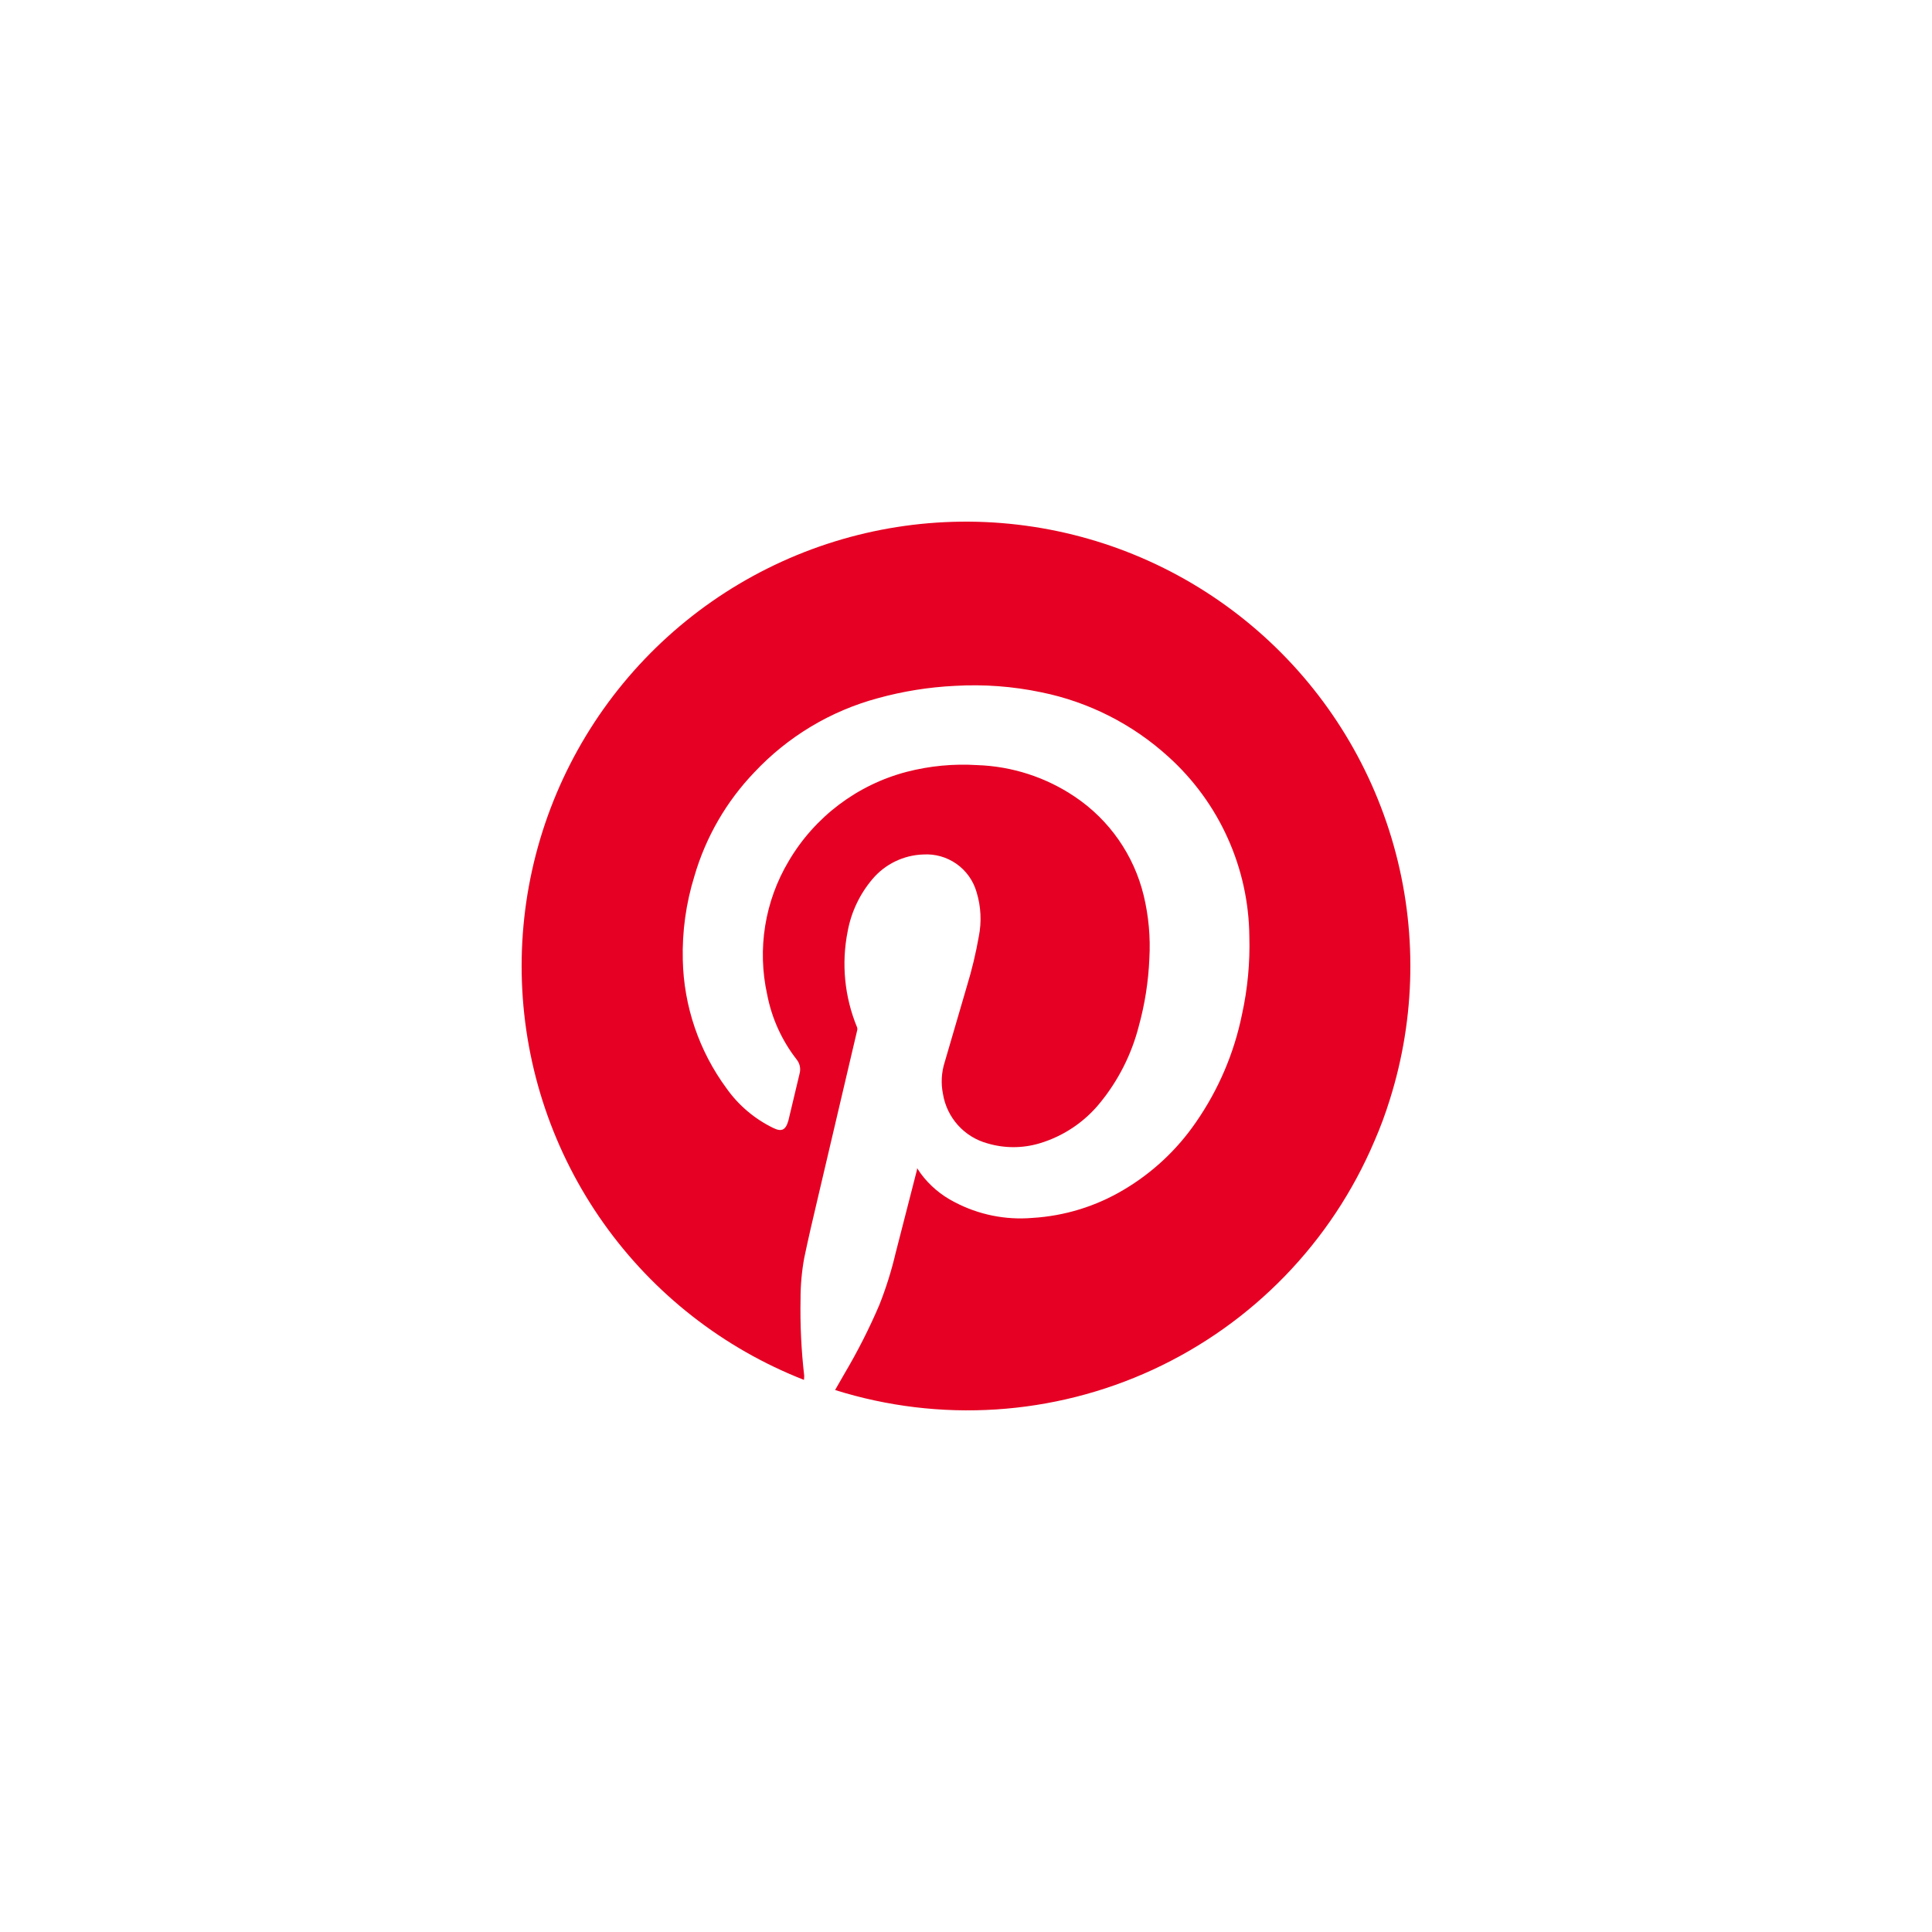 <svg width="100" height="100" viewBox="0 0 100 100" fill="none" xmlns="http://www.w3.org/2000/svg">
<path d="M41.614 71.423C37.441 69.788 33.835 66.969 31.241 63.313C28.648 59.657 27.179 55.322 27.015 50.842C26.852 46.362 28.001 41.931 30.321 38.096C32.642 34.26 36.032 31.186 40.076 29.252C44.12 27.317 48.641 26.607 53.083 27.208C57.525 27.808 61.694 29.694 65.079 32.634C68.464 35.573 70.916 39.437 72.134 43.752C73.353 48.066 73.284 52.642 71.936 56.918C71.712 57.644 71.448 58.356 71.144 59.052C68.925 64.288 64.836 68.509 59.674 70.893C54.513 73.276 48.648 73.652 43.224 71.947L43.723 71.078C44.395 69.942 44.992 68.764 45.512 67.55C45.858 66.678 46.14 65.781 46.355 64.867L47.467 60.535V60.458L47.646 60.727C48.108 61.356 48.712 61.868 49.409 62.221C50.645 62.873 52.042 63.156 53.434 63.039C55.104 62.939 56.725 62.44 58.162 61.583C59.651 60.703 60.929 59.508 61.906 58.081C63.066 56.408 63.875 54.517 64.282 52.522C64.576 51.193 64.704 49.832 64.666 48.471C64.649 46.714 64.268 44.981 63.546 43.379C62.825 41.778 61.779 40.344 60.474 39.167C58.622 37.482 56.348 36.33 53.894 35.832C52.425 35.524 50.921 35.412 49.422 35.5C48.073 35.566 46.736 35.78 45.435 36.139C42.99 36.798 40.778 38.126 39.046 39.973C37.592 41.489 36.527 43.335 35.941 45.353C35.507 46.755 35.304 48.218 35.341 49.685C35.392 52.08 36.182 54.401 37.602 56.33C38.219 57.202 39.045 57.905 40.005 58.375C40.465 58.605 40.669 58.49 40.809 57.992L41.385 55.576C41.42 55.449 41.425 55.316 41.399 55.187C41.372 55.058 41.315 54.937 41.231 54.835C40.468 53.854 39.947 52.707 39.711 51.487C39.186 49.125 39.583 46.651 40.822 44.573C42.169 42.281 44.37 40.617 46.943 39.947C48.131 39.641 49.36 39.525 50.584 39.602C52.387 39.663 54.136 40.23 55.632 41.238C57.418 42.435 58.69 44.259 59.197 46.349C59.454 47.415 59.553 48.513 59.491 49.608C59.442 50.797 59.258 51.976 58.941 53.123C58.57 54.568 57.89 55.915 56.948 57.071C56.137 58.076 55.041 58.811 53.804 59.18C52.925 59.442 51.988 59.442 51.108 59.18C50.52 59.019 49.991 58.693 49.584 58.24C49.176 57.786 48.907 57.226 48.808 56.624C48.697 56.076 48.728 55.509 48.898 54.976L50.048 51.039C50.304 50.201 50.509 49.347 50.661 48.484C50.815 47.715 50.776 46.92 50.546 46.171C50.376 45.581 50.009 45.067 49.508 44.714C49.006 44.361 48.398 44.189 47.786 44.228C47.282 44.244 46.787 44.367 46.334 44.587C45.88 44.807 45.478 45.12 45.154 45.506C44.5 46.278 44.059 47.207 43.876 48.203C43.542 49.871 43.711 51.602 44.362 53.174C44.381 53.232 44.381 53.295 44.362 53.353L42.292 62.17C42.062 63.142 41.832 64.126 41.627 65.11C41.499 65.809 41.435 66.52 41.436 67.231C41.41 68.563 41.474 69.895 41.627 71.218C41.614 71.384 41.614 71.41 41.614 71.423Z" fill="#E60023"/>
</svg>

